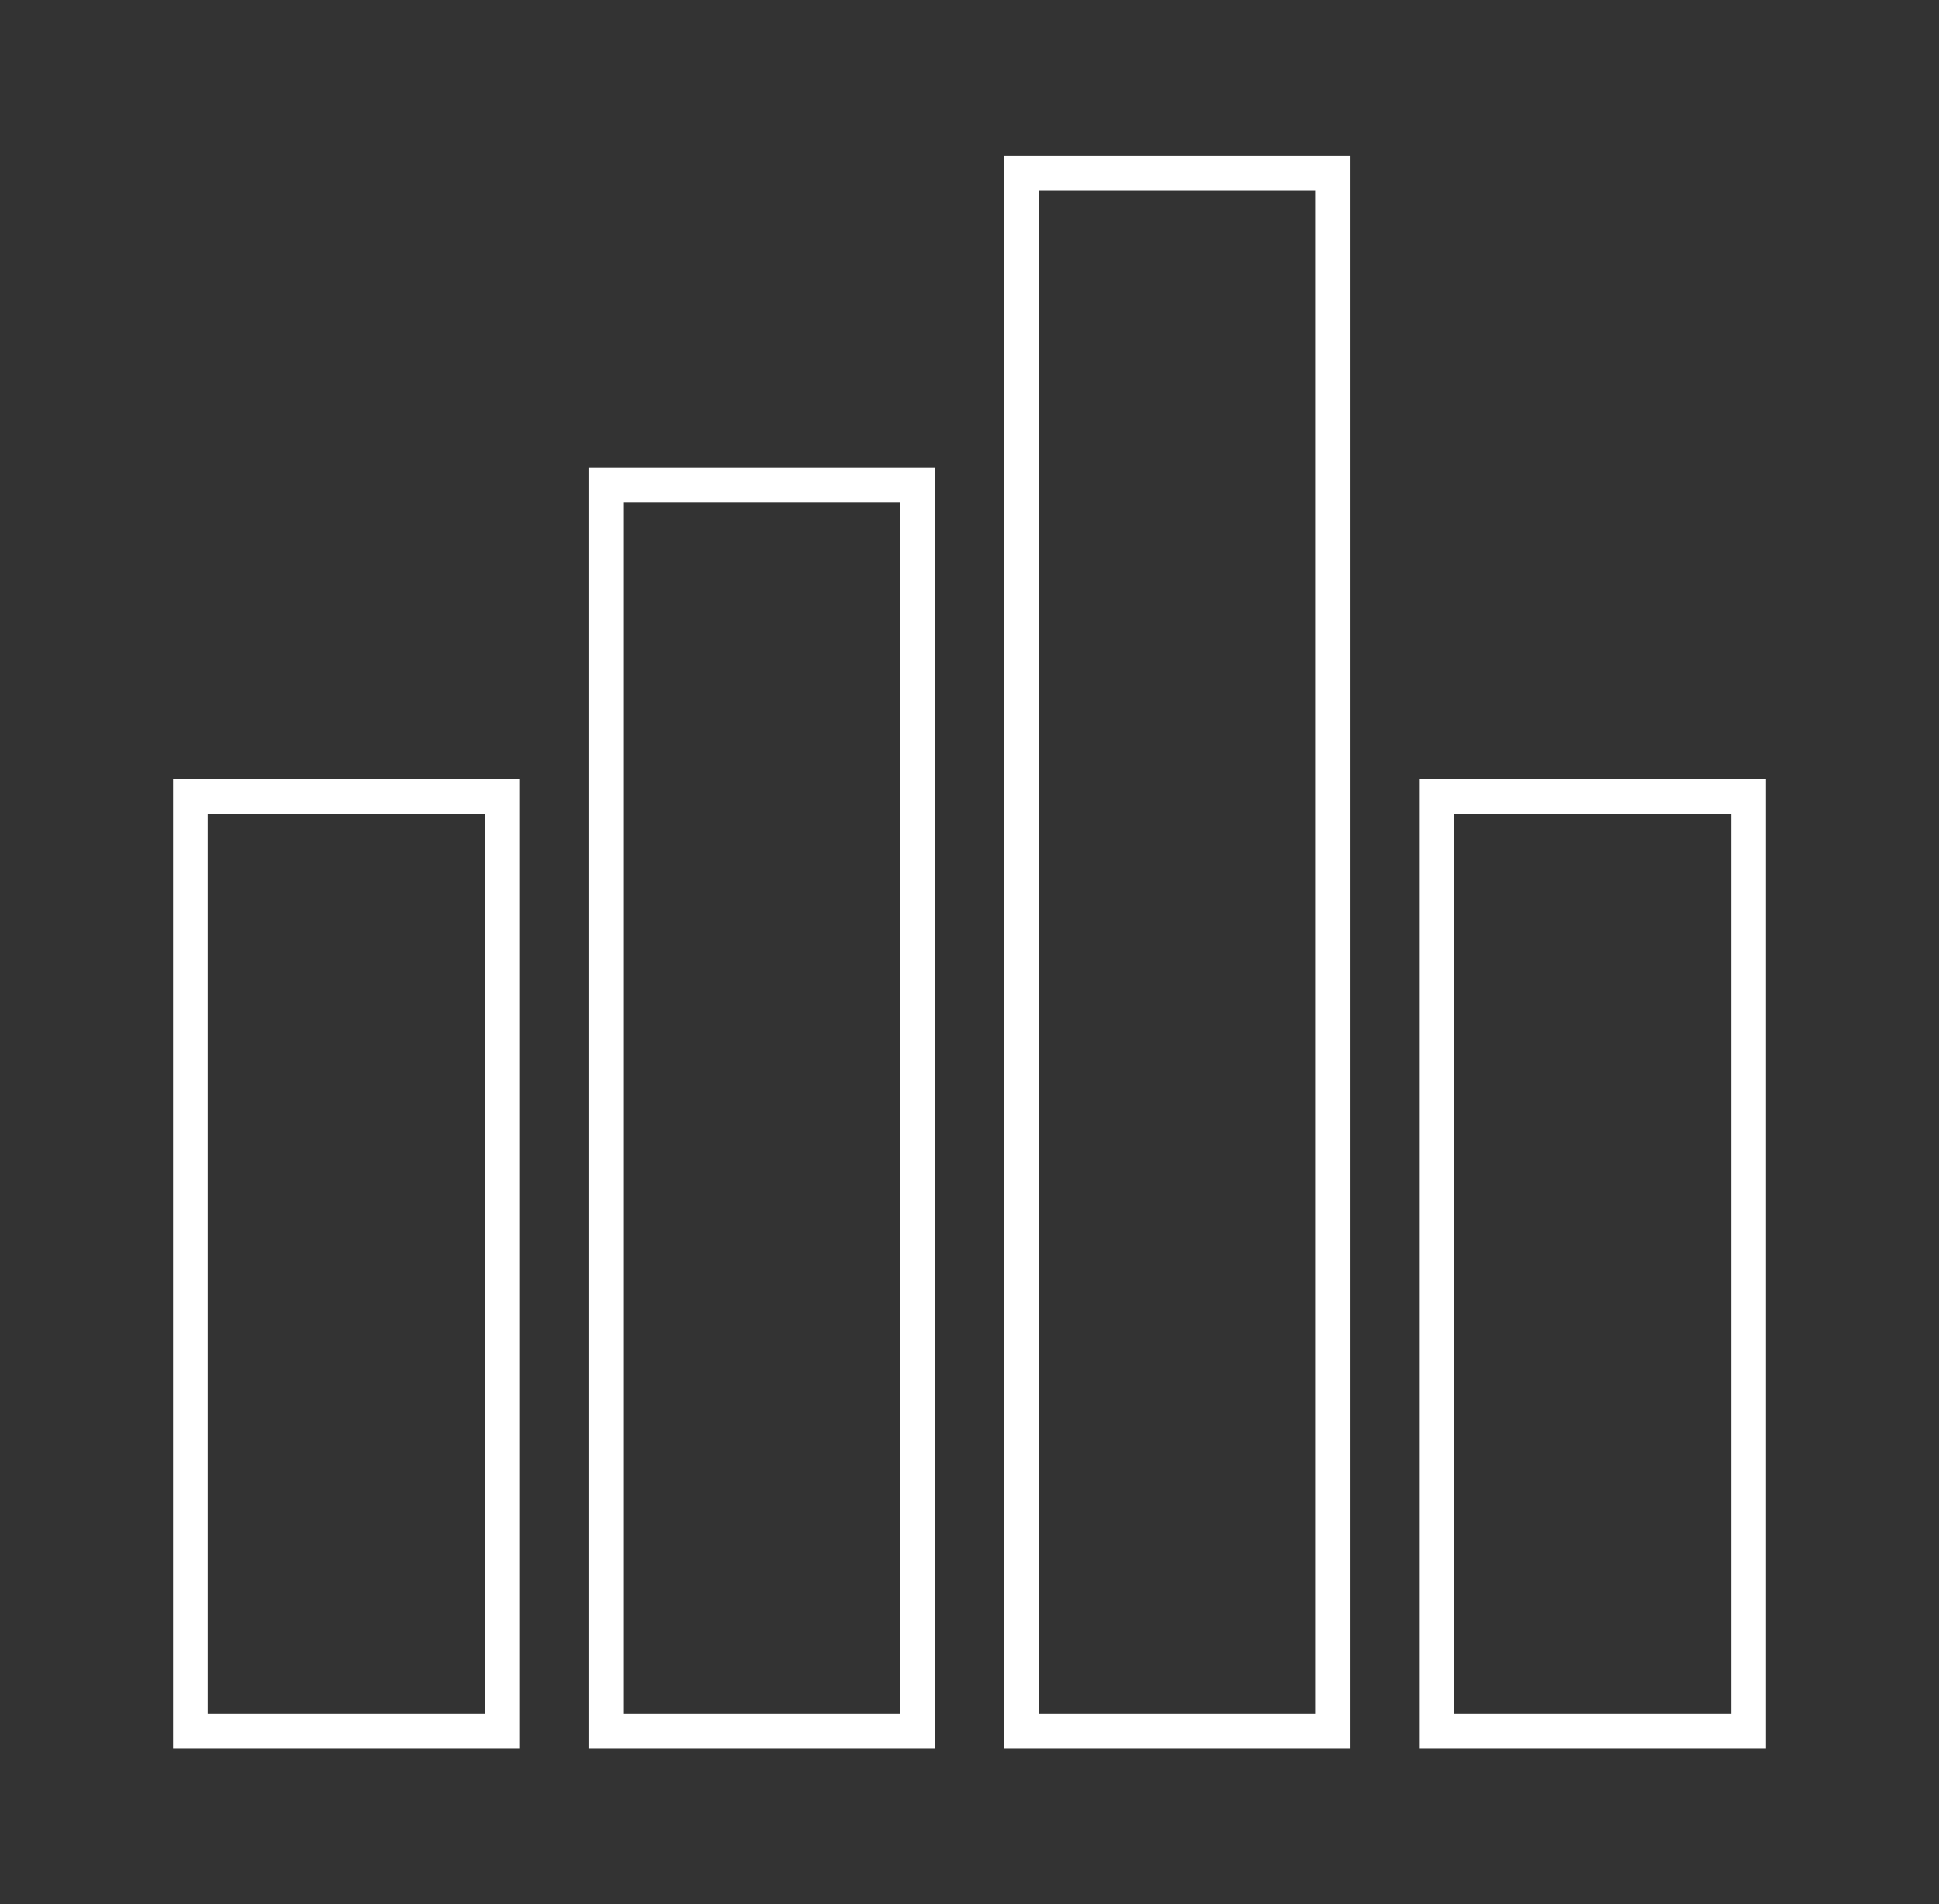 <svg width="56" height="55" viewBox="0 0 56 55" fill="none" xmlns="http://www.w3.org/2000/svg">
<rect x="0" y="0" width="56" height="55" fill="#333333" stroke="none"/>
<rect x="5.5" y="23" width="9" height="27" stroke="white"/>
<rect x="17.5" y="14" width="9" height="36" stroke="white"/>
<rect x="29.5" y="5" width="9" height="45" stroke="white"/>
<rect x="41.5" y="23" width="9" height="27" stroke="white"/>
</svg>
